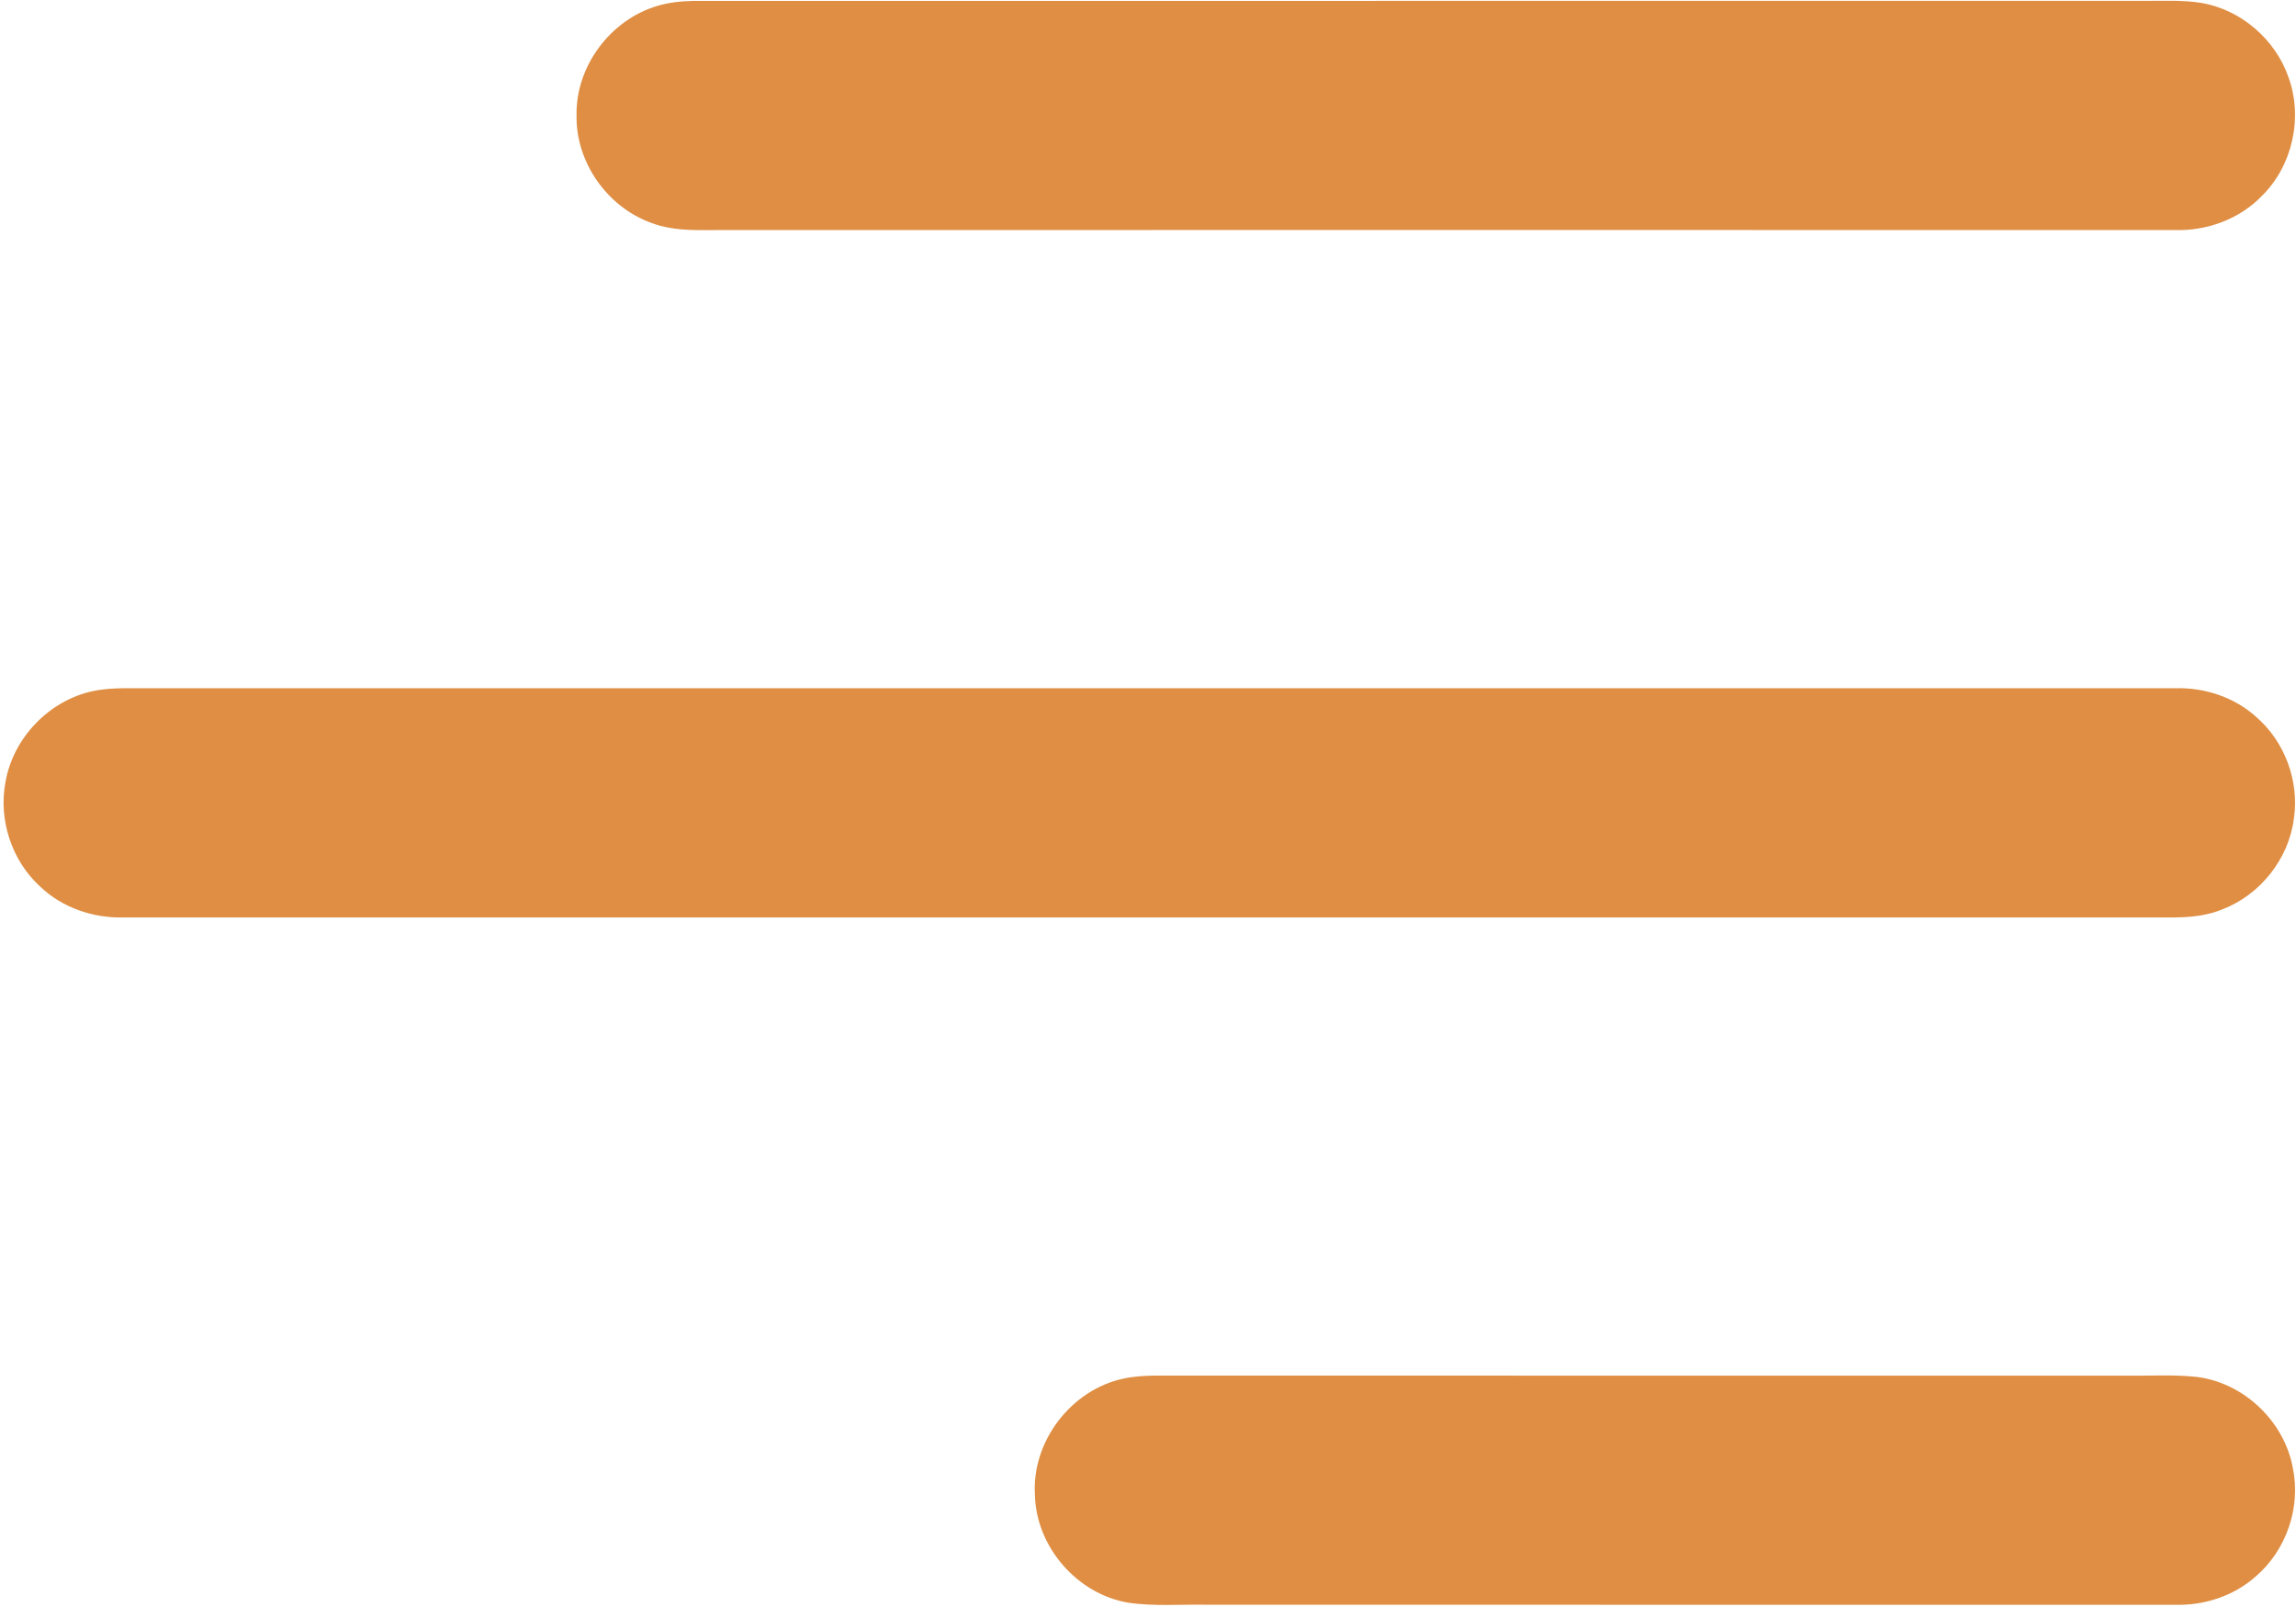 <svg width="570" height="399" viewBox="0 0 570 399" fill="none" xmlns="http://www.w3.org/2000/svg">
<path d="M163.253 1.453C166.107 0.587 169.107 0.293 172.08 0.227C292.04 0.213 412 0.227 531.96 0.213C536.827 0.253 541.733 -0.053 546.573 0.733C556.373 2.44 564.88 9.787 568.133 19.173C571.8 29.24 569.12 41.24 561.44 48.733C555.88 54.44 547.867 57.36 539.947 57.12C420.44 57.093 300.933 57.12 181.413 57.12C174.733 57.027 167.76 57.747 161.4 55.227C150.627 51.227 142.933 40.187 143.133 28.667C142.88 16.467 151.56 4.867 163.253 1.453Z" fill="#DF8E43"/>
<path d="M22.973 171.613C25.493 171.067 28.08 170.92 30.653 170.88C200.44 170.893 370.213 170.893 540 170.88C547.24 170.667 554.587 173.053 560.027 177.92C567.2 184.067 570.88 193.96 569.467 203.307C568.187 213.267 561.107 222.187 551.733 225.773C545.48 228.387 538.56 227.707 531.973 227.787C364.867 227.773 197.76 227.773 30.653 227.787C23.08 227.987 15.427 225.36 9.933 220.093C2.867 213.627 -0.453 203.44 1.387 194.04C3.32 183.173 12.187 173.947 22.973 171.613Z" fill="#DF8E43"/>
<path d="M278.973 342.28C281.493 341.733 284.08 341.587 286.667 341.547C367.107 341.573 447.547 341.547 527.987 341.56C533.747 341.64 539.52 341.24 545.267 341.867C557.027 343.267 567.147 352.92 569.227 364.56C571.227 374.307 567.587 384.933 560.013 391.4C554.587 396.253 547.267 398.64 540.027 398.453C460.013 398.427 380 398.453 299.987 398.44C293.347 398.293 286.653 398.907 280.053 397.92C267.4 395.773 257.24 384.067 256.933 371.24C256.067 357.92 265.933 345.013 278.973 342.28Z" fill="#DF8E43"/>
</svg>

